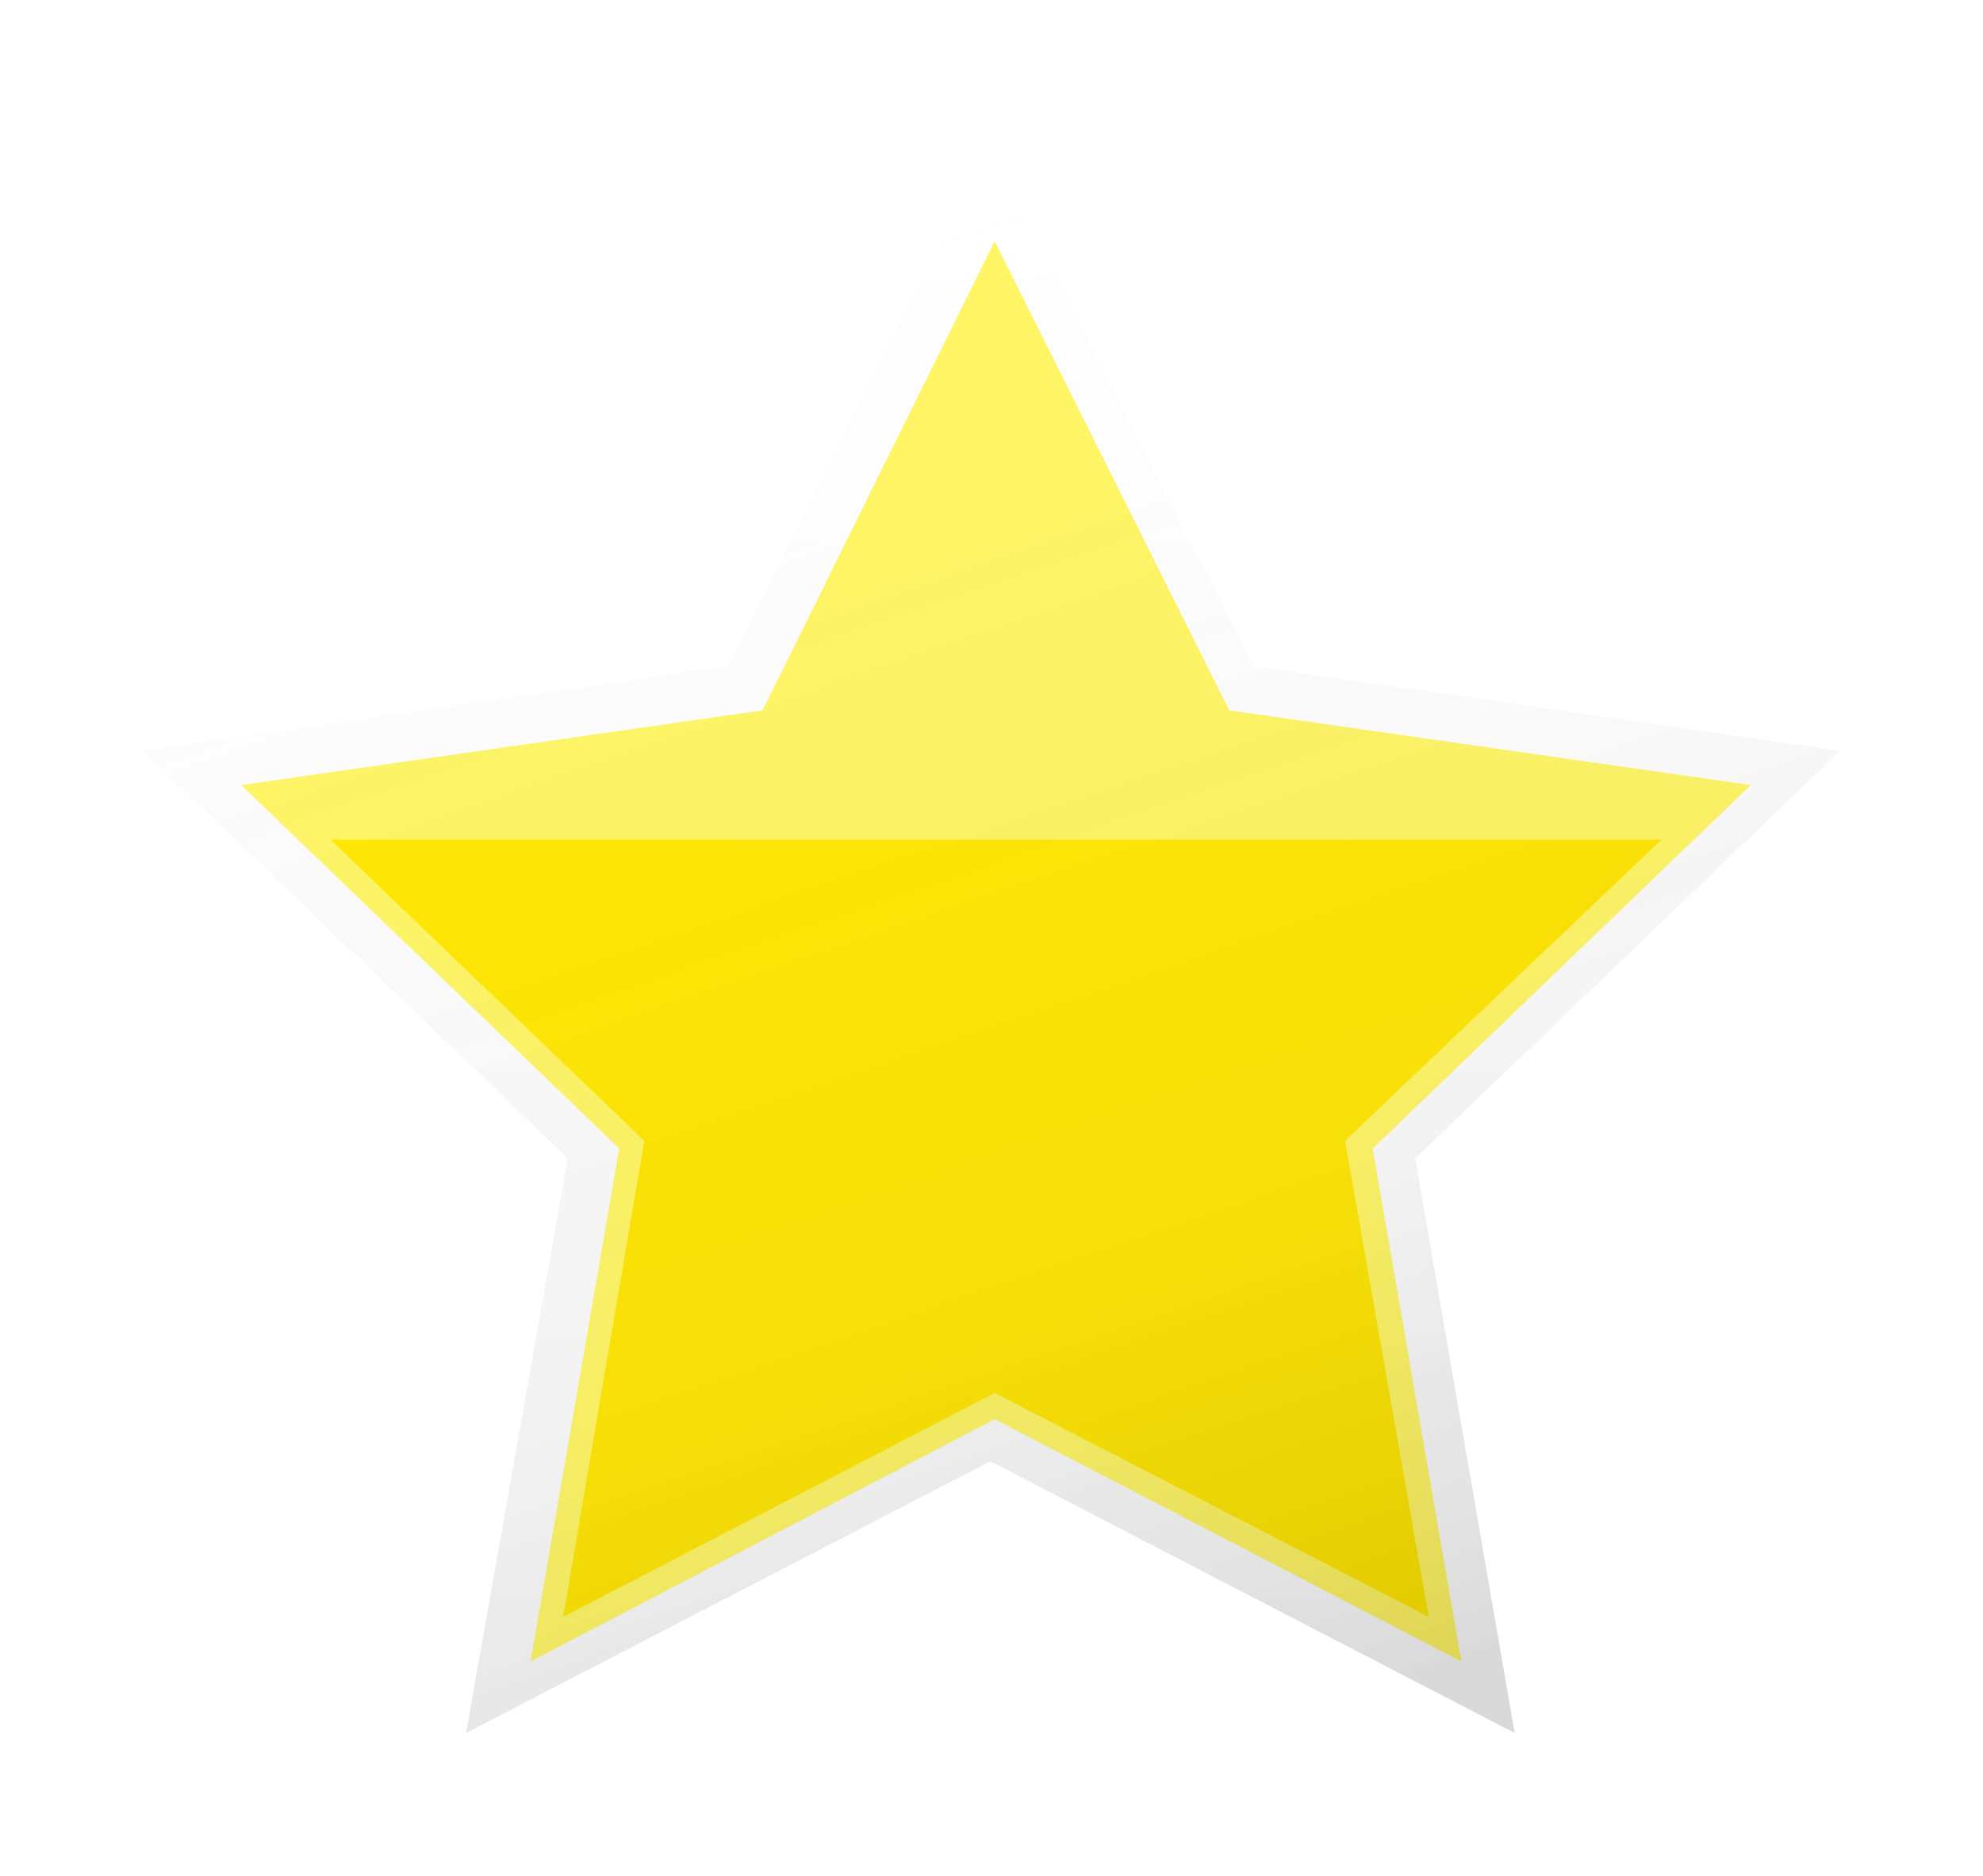 <svg width="222" height="210" viewBox="0 0 222 210" fill="none" xmlns="http://www.w3.org/2000/svg">
<g filter="url(#filter0_d)">
<path d="M110.874 163.585L52.178 194L63.563 129.681L16 84.059L81.526 74.585L110.874 16L140.221 74.585L206 84.059L158.437 129.681L169.569 194L110.874 163.585Z" fill="#F9F9F9"/>
<path d="M110.874 163.585L52.178 194L63.563 129.681L16 84.059L81.526 74.585L110.874 16L140.221 74.585L206 84.059L158.437 129.681L169.569 194L110.874 163.585Z" fill="url(#paint0_linear)"/>
<path d="M111.354 27L137.623 79.519L196 87.888L153.677 128.575L163.601 186L111.354 158.875L59.399 186L69.323 128.575L27 87.888L85.376 79.519L111.354 27Z" fill="#FFF564"/>
<path d="M150.58 127.705L159.947 181L111.354 155.937L63.053 181L72.128 127.705L37 94L186 94L150.58 127.705Z" fill="#FFE600"/>
<path d="M110.874 163.585L52.178 194L63.563 129.681L16 84.059L81.526 74.585L110.874 16L140.221 74.585L206 84.059L158.437 129.681L169.569 194L110.874 163.585Z" fill="url(#paint1_linear)"/>
</g>
<defs>
<filter id="filter0_d" x="0" y="0" width="222" height="210" filterUnits="userSpaceOnUse" color-interpolation-filters="sRGB">
<feFlood flood-opacity="0" result="BackgroundImageFix"/>
<feColorMatrix in="SourceAlpha" type="matrix" values="0 0 0 0 0 0 0 0 0 0 0 0 0 0 0 0 0 0 127 0"/>
<feOffset/>
<feGaussianBlur stdDeviation="8"/>
<feColorMatrix type="matrix" values="0 0 0 0 0 0 0 0 0 0 0 0 0 0 0 0 0 0 0.1 0"/>
<feBlend mode="normal" in2="BackgroundImageFix" result="effect1_dropShadow"/>
<feBlend mode="normal" in="SourceGraphic" in2="effect1_dropShadow" result="shape"/>
</filter>
<linearGradient id="paint0_linear" x1="111" y1="16" x2="111" y2="194" gradientUnits="userSpaceOnUse">
<stop stop-color="white"/>
<stop offset="1" stop-color="white" stop-opacity="0"/>
</linearGradient>
<linearGradient id="paint1_linear" x1="143.232" y1="194" x2="87.347" y2="29.554" gradientUnits="userSpaceOnUse">
<stop stop-opacity="0.13"/>
<stop offset="0.334" stop-color="#787878" stop-opacity="0.064"/>
<stop offset="1" stop-color="#EDEDED" stop-opacity="0"/>
</linearGradient>
</defs>
</svg>
